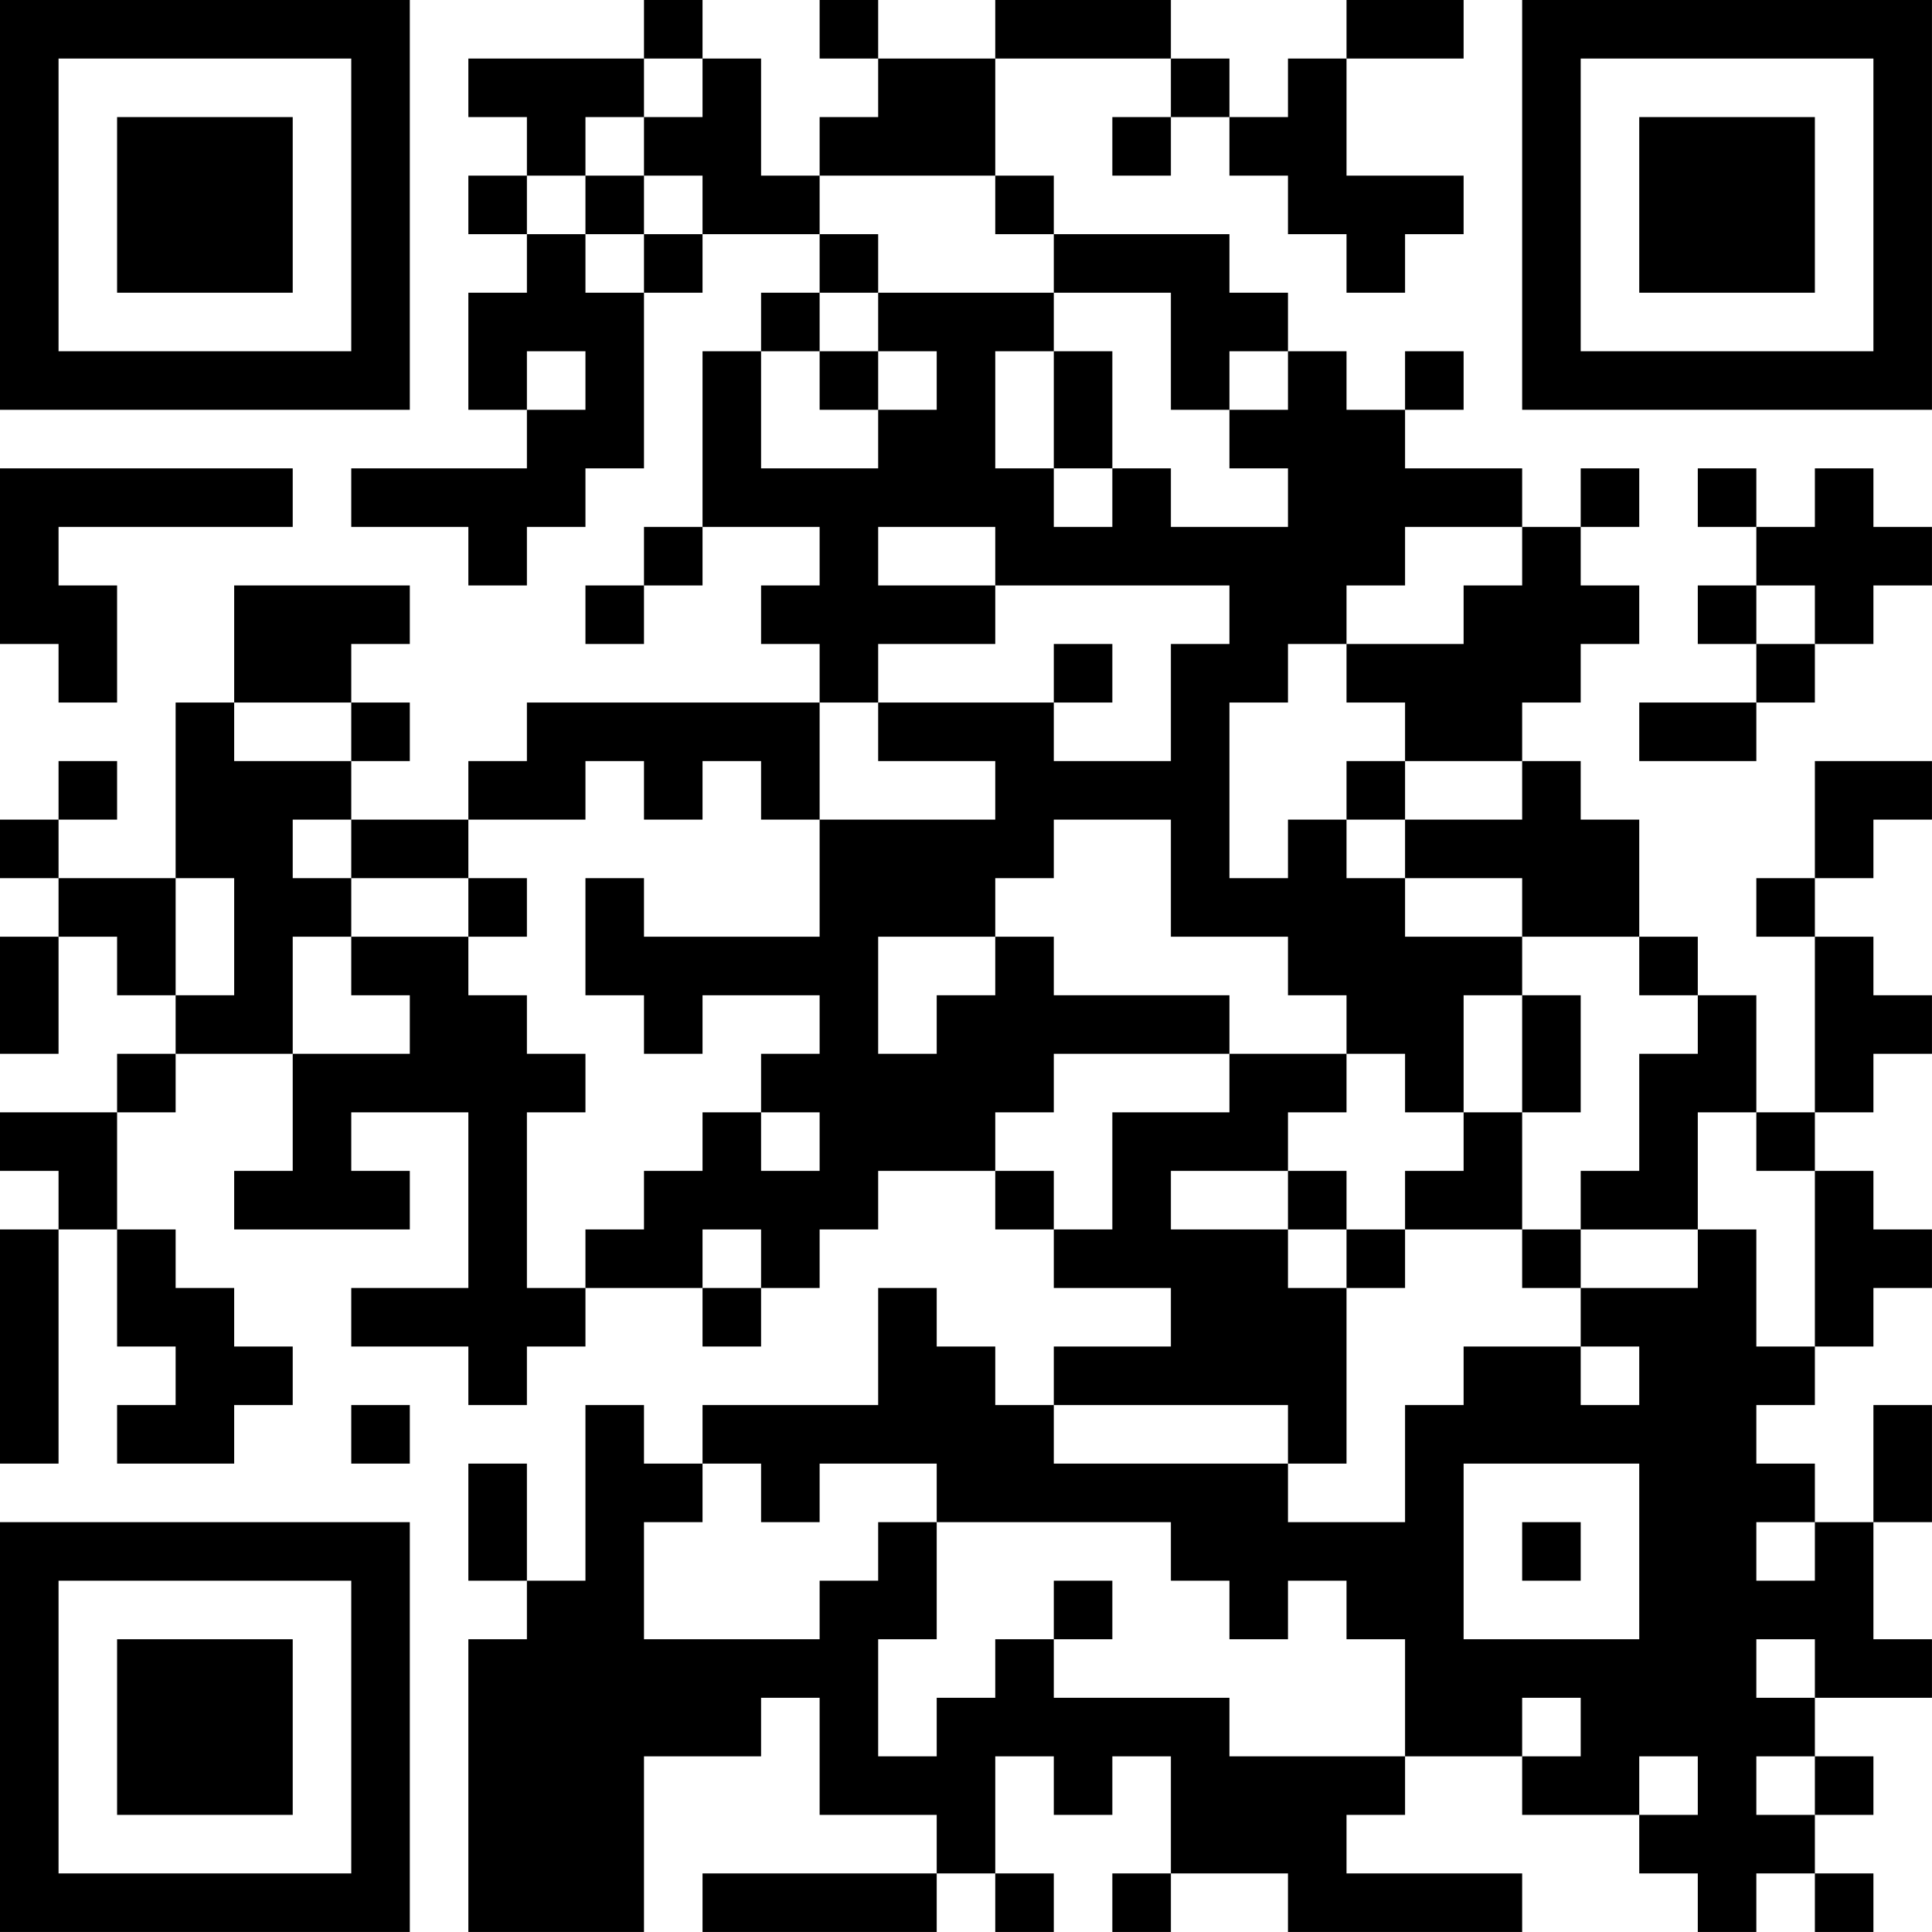 <?xml version="1.0" encoding="UTF-8"?>
<svg xmlns="http://www.w3.org/2000/svg" version="1.1" width="400" height="400" viewBox="0 0 400 400"><rect x="0" y="0" width="400" height="400" fill="#ffffff"/><g transform="scale(12.121)"><g transform="translate(0,0)"><path fill-rule="evenodd" d="M11 0L11 1L8 1L8 2L9 2L9 3L8 3L8 4L9 4L9 5L8 5L8 7L9 7L9 8L6 8L6 9L8 9L8 10L9 10L9 9L10 9L10 8L11 8L11 5L12 5L12 4L14 4L14 5L13 5L13 6L12 6L12 9L11 9L11 10L10 10L10 11L11 11L11 10L12 10L12 9L14 9L14 10L13 10L13 11L14 11L14 12L9 12L9 13L8 13L8 14L6 14L6 13L7 13L7 12L6 12L6 11L7 11L7 10L4 10L4 12L3 12L3 15L1 15L1 14L2 14L2 13L1 13L1 14L0 14L0 15L1 15L1 16L0 16L0 18L1 18L1 16L2 16L2 17L3 17L3 18L2 18L2 19L0 19L0 20L1 20L1 21L0 21L0 25L1 25L1 21L2 21L2 23L3 23L3 24L2 24L2 25L4 25L4 24L5 24L5 23L4 23L4 22L3 22L3 21L2 21L2 19L3 19L3 18L5 18L5 20L4 20L4 21L7 21L7 20L6 20L6 19L8 19L8 22L6 22L6 23L8 23L8 24L9 24L9 23L10 23L10 22L12 22L12 23L13 23L13 22L14 22L14 21L15 21L15 20L17 20L17 21L18 21L18 22L20 22L20 23L18 23L18 24L17 24L17 23L16 23L16 22L15 22L15 24L12 24L12 25L11 25L11 24L10 24L10 27L9 27L9 25L8 25L8 27L9 27L9 28L8 28L8 33L11 33L11 30L13 30L13 29L14 29L14 31L16 31L16 32L12 32L12 33L16 33L16 32L17 32L17 33L18 33L18 32L17 32L17 30L18 30L18 31L19 31L19 30L20 30L20 32L19 32L19 33L20 33L20 32L22 32L22 33L26 33L26 32L23 32L23 31L24 31L24 30L26 30L26 31L28 31L28 32L29 32L29 33L30 33L30 32L31 32L31 33L32 33L32 32L31 32L31 31L32 31L32 30L31 30L31 29L33 29L33 28L32 28L32 26L33 26L33 24L32 24L32 26L31 26L31 25L30 25L30 24L31 24L31 23L32 23L32 22L33 22L33 21L32 21L32 20L31 20L31 19L32 19L32 18L33 18L33 17L32 17L32 16L31 16L31 15L32 15L32 14L33 14L33 13L31 13L31 15L30 15L30 16L31 16L31 19L30 19L30 17L29 17L29 16L28 16L28 14L27 14L27 13L26 13L26 12L27 12L27 11L28 11L28 10L27 10L27 9L28 9L28 8L27 8L27 9L26 9L26 8L24 8L24 7L25 7L25 6L24 6L24 7L23 7L23 6L22 6L22 5L21 5L21 4L18 4L18 3L17 3L17 1L20 1L20 2L19 2L19 3L20 3L20 2L21 2L21 3L22 3L22 4L23 4L23 5L24 5L24 4L25 4L25 3L23 3L23 1L25 1L25 0L23 0L23 1L22 1L22 2L21 2L21 1L20 1L20 0L17 0L17 1L15 1L15 0L14 0L14 1L15 1L15 2L14 2L14 3L13 3L13 1L12 1L12 0ZM11 1L11 2L10 2L10 3L9 3L9 4L10 4L10 5L11 5L11 4L12 4L12 3L11 3L11 2L12 2L12 1ZM10 3L10 4L11 4L11 3ZM14 3L14 4L15 4L15 5L14 5L14 6L13 6L13 8L15 8L15 7L16 7L16 6L15 6L15 5L18 5L18 6L17 6L17 8L18 8L18 9L19 9L19 8L20 8L20 9L22 9L22 8L21 8L21 7L22 7L22 6L21 6L21 7L20 7L20 5L18 5L18 4L17 4L17 3ZM9 6L9 7L10 7L10 6ZM14 6L14 7L15 7L15 6ZM18 6L18 8L19 8L19 6ZM0 8L0 11L1 11L1 12L2 12L2 10L1 10L1 9L5 9L5 8ZM29 8L29 9L30 9L30 10L29 10L29 11L30 11L30 12L28 12L28 13L30 13L30 12L31 12L31 11L32 11L32 10L33 10L33 9L32 9L32 8L31 8L31 9L30 9L30 8ZM15 9L15 10L17 10L17 11L15 11L15 12L14 12L14 14L13 14L13 13L12 13L12 14L11 14L11 13L10 13L10 14L8 14L8 15L6 15L6 14L5 14L5 15L6 15L6 16L5 16L5 18L7 18L7 17L6 17L6 16L8 16L8 17L9 17L9 18L10 18L10 19L9 19L9 22L10 22L10 21L11 21L11 20L12 20L12 19L13 19L13 20L14 20L14 19L13 19L13 18L14 18L14 17L12 17L12 18L11 18L11 17L10 17L10 15L11 15L11 16L14 16L14 14L17 14L17 13L15 13L15 12L18 12L18 13L20 13L20 11L21 11L21 10L17 10L17 9ZM24 9L24 10L23 10L23 11L22 11L22 12L21 12L21 15L22 15L22 14L23 14L23 15L24 15L24 16L26 16L26 17L25 17L25 19L24 19L24 18L23 18L23 17L22 17L22 16L20 16L20 14L18 14L18 15L17 15L17 16L15 16L15 18L16 18L16 17L17 17L17 16L18 16L18 17L21 17L21 18L18 18L18 19L17 19L17 20L18 20L18 21L19 21L19 19L21 19L21 18L23 18L23 19L22 19L22 20L20 20L20 21L22 21L22 22L23 22L23 25L22 25L22 24L18 24L18 25L22 25L22 26L24 26L24 24L25 24L25 23L27 23L27 24L28 24L28 23L27 23L27 22L29 22L29 21L30 21L30 23L31 23L31 20L30 20L30 19L29 19L29 21L27 21L27 20L28 20L28 18L29 18L29 17L28 17L28 16L26 16L26 15L24 15L24 14L26 14L26 13L24 13L24 12L23 12L23 11L25 11L25 10L26 10L26 9ZM30 10L30 11L31 11L31 10ZM18 11L18 12L19 12L19 11ZM4 12L4 13L6 13L6 12ZM23 13L23 14L24 14L24 13ZM3 15L3 17L4 17L4 15ZM8 15L8 16L9 16L9 15ZM26 17L26 19L25 19L25 20L24 20L24 21L23 21L23 20L22 20L22 21L23 21L23 22L24 22L24 21L26 21L26 22L27 22L27 21L26 21L26 19L27 19L27 17ZM12 21L12 22L13 22L13 21ZM6 24L6 25L7 25L7 24ZM12 25L12 26L11 26L11 28L14 28L14 27L15 27L15 26L16 26L16 28L15 28L15 30L16 30L16 29L17 29L17 28L18 28L18 29L21 29L21 30L24 30L24 28L23 28L23 27L22 27L22 28L21 28L21 27L20 27L20 26L16 26L16 25L14 25L14 26L13 26L13 25ZM25 25L25 28L28 28L28 25ZM26 26L26 27L27 27L27 26ZM30 26L30 27L31 27L31 26ZM18 27L18 28L19 28L19 27ZM30 28L30 29L31 29L31 28ZM26 29L26 30L27 30L27 29ZM28 30L28 31L29 31L29 30ZM30 30L30 31L31 31L31 30ZM0 0L0 7L7 7L7 0ZM1 1L1 6L6 6L6 1ZM2 2L2 5L5 5L5 2ZM26 0L26 7L33 7L33 0ZM27 1L27 6L32 6L32 1ZM28 2L28 5L31 5L31 2ZM0 26L0 33L7 33L7 26ZM1 27L1 32L6 32L6 27ZM2 28L2 31L5 31L5 28Z" fill="#000000"/></g></g></svg>
